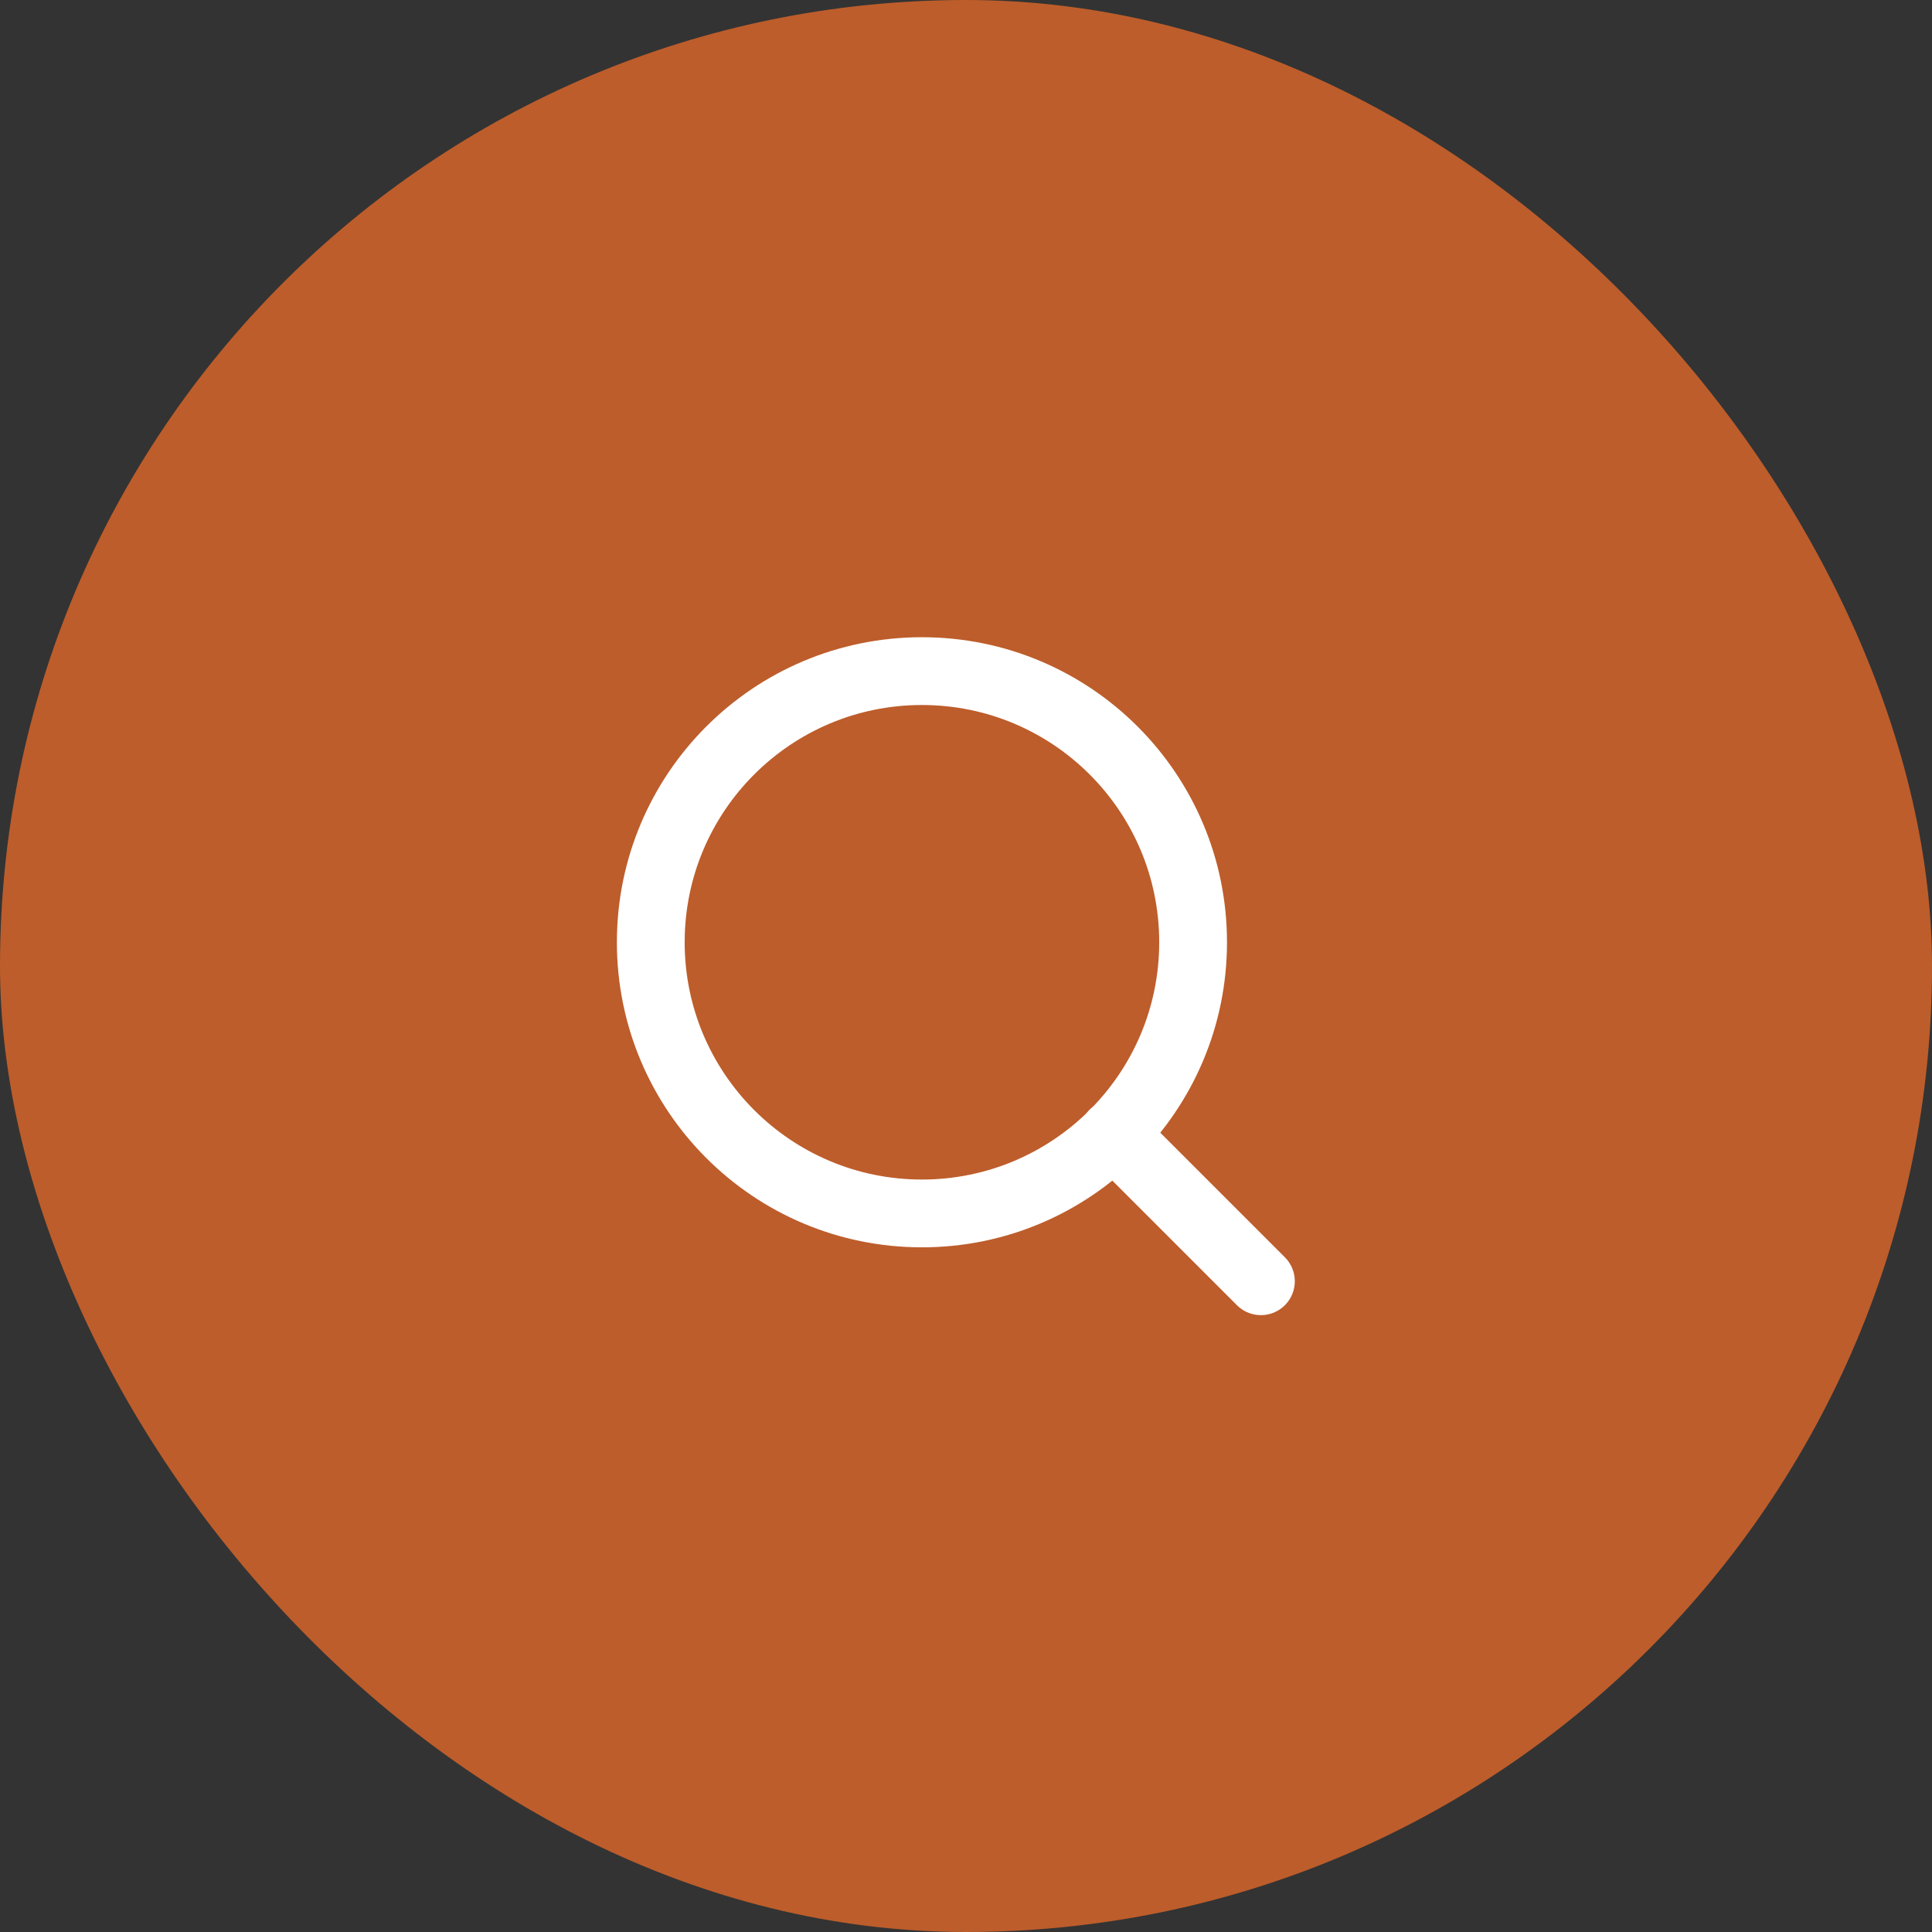 <?xml version="1.0" encoding="UTF-8"?> <svg xmlns="http://www.w3.org/2000/svg" width="95" height="95" viewBox="0 0 95 95" fill="none"><rect x="0" y="0" width="95" height="95" fill="#333333" stroke="none"/><rect width="95" height="95" rx="47.5" fill="#BD5D2B"></rect><path d="M45.333 59.667C52.697 59.667 58.667 53.697 58.667 46.333C58.667 38.969 52.697 33 45.333 33C37.969 33 32 38.969 32 46.333C32 53.697 37.969 59.667 45.333 59.667Z" stroke="white" stroke-width="3.333" stroke-linecap="round" stroke-linejoin="round"></path><path d="M62.001 63.001L54.751 55.751" stroke="white" stroke-width="3.333" stroke-linecap="round" stroke-linejoin="round"></path></svg> 